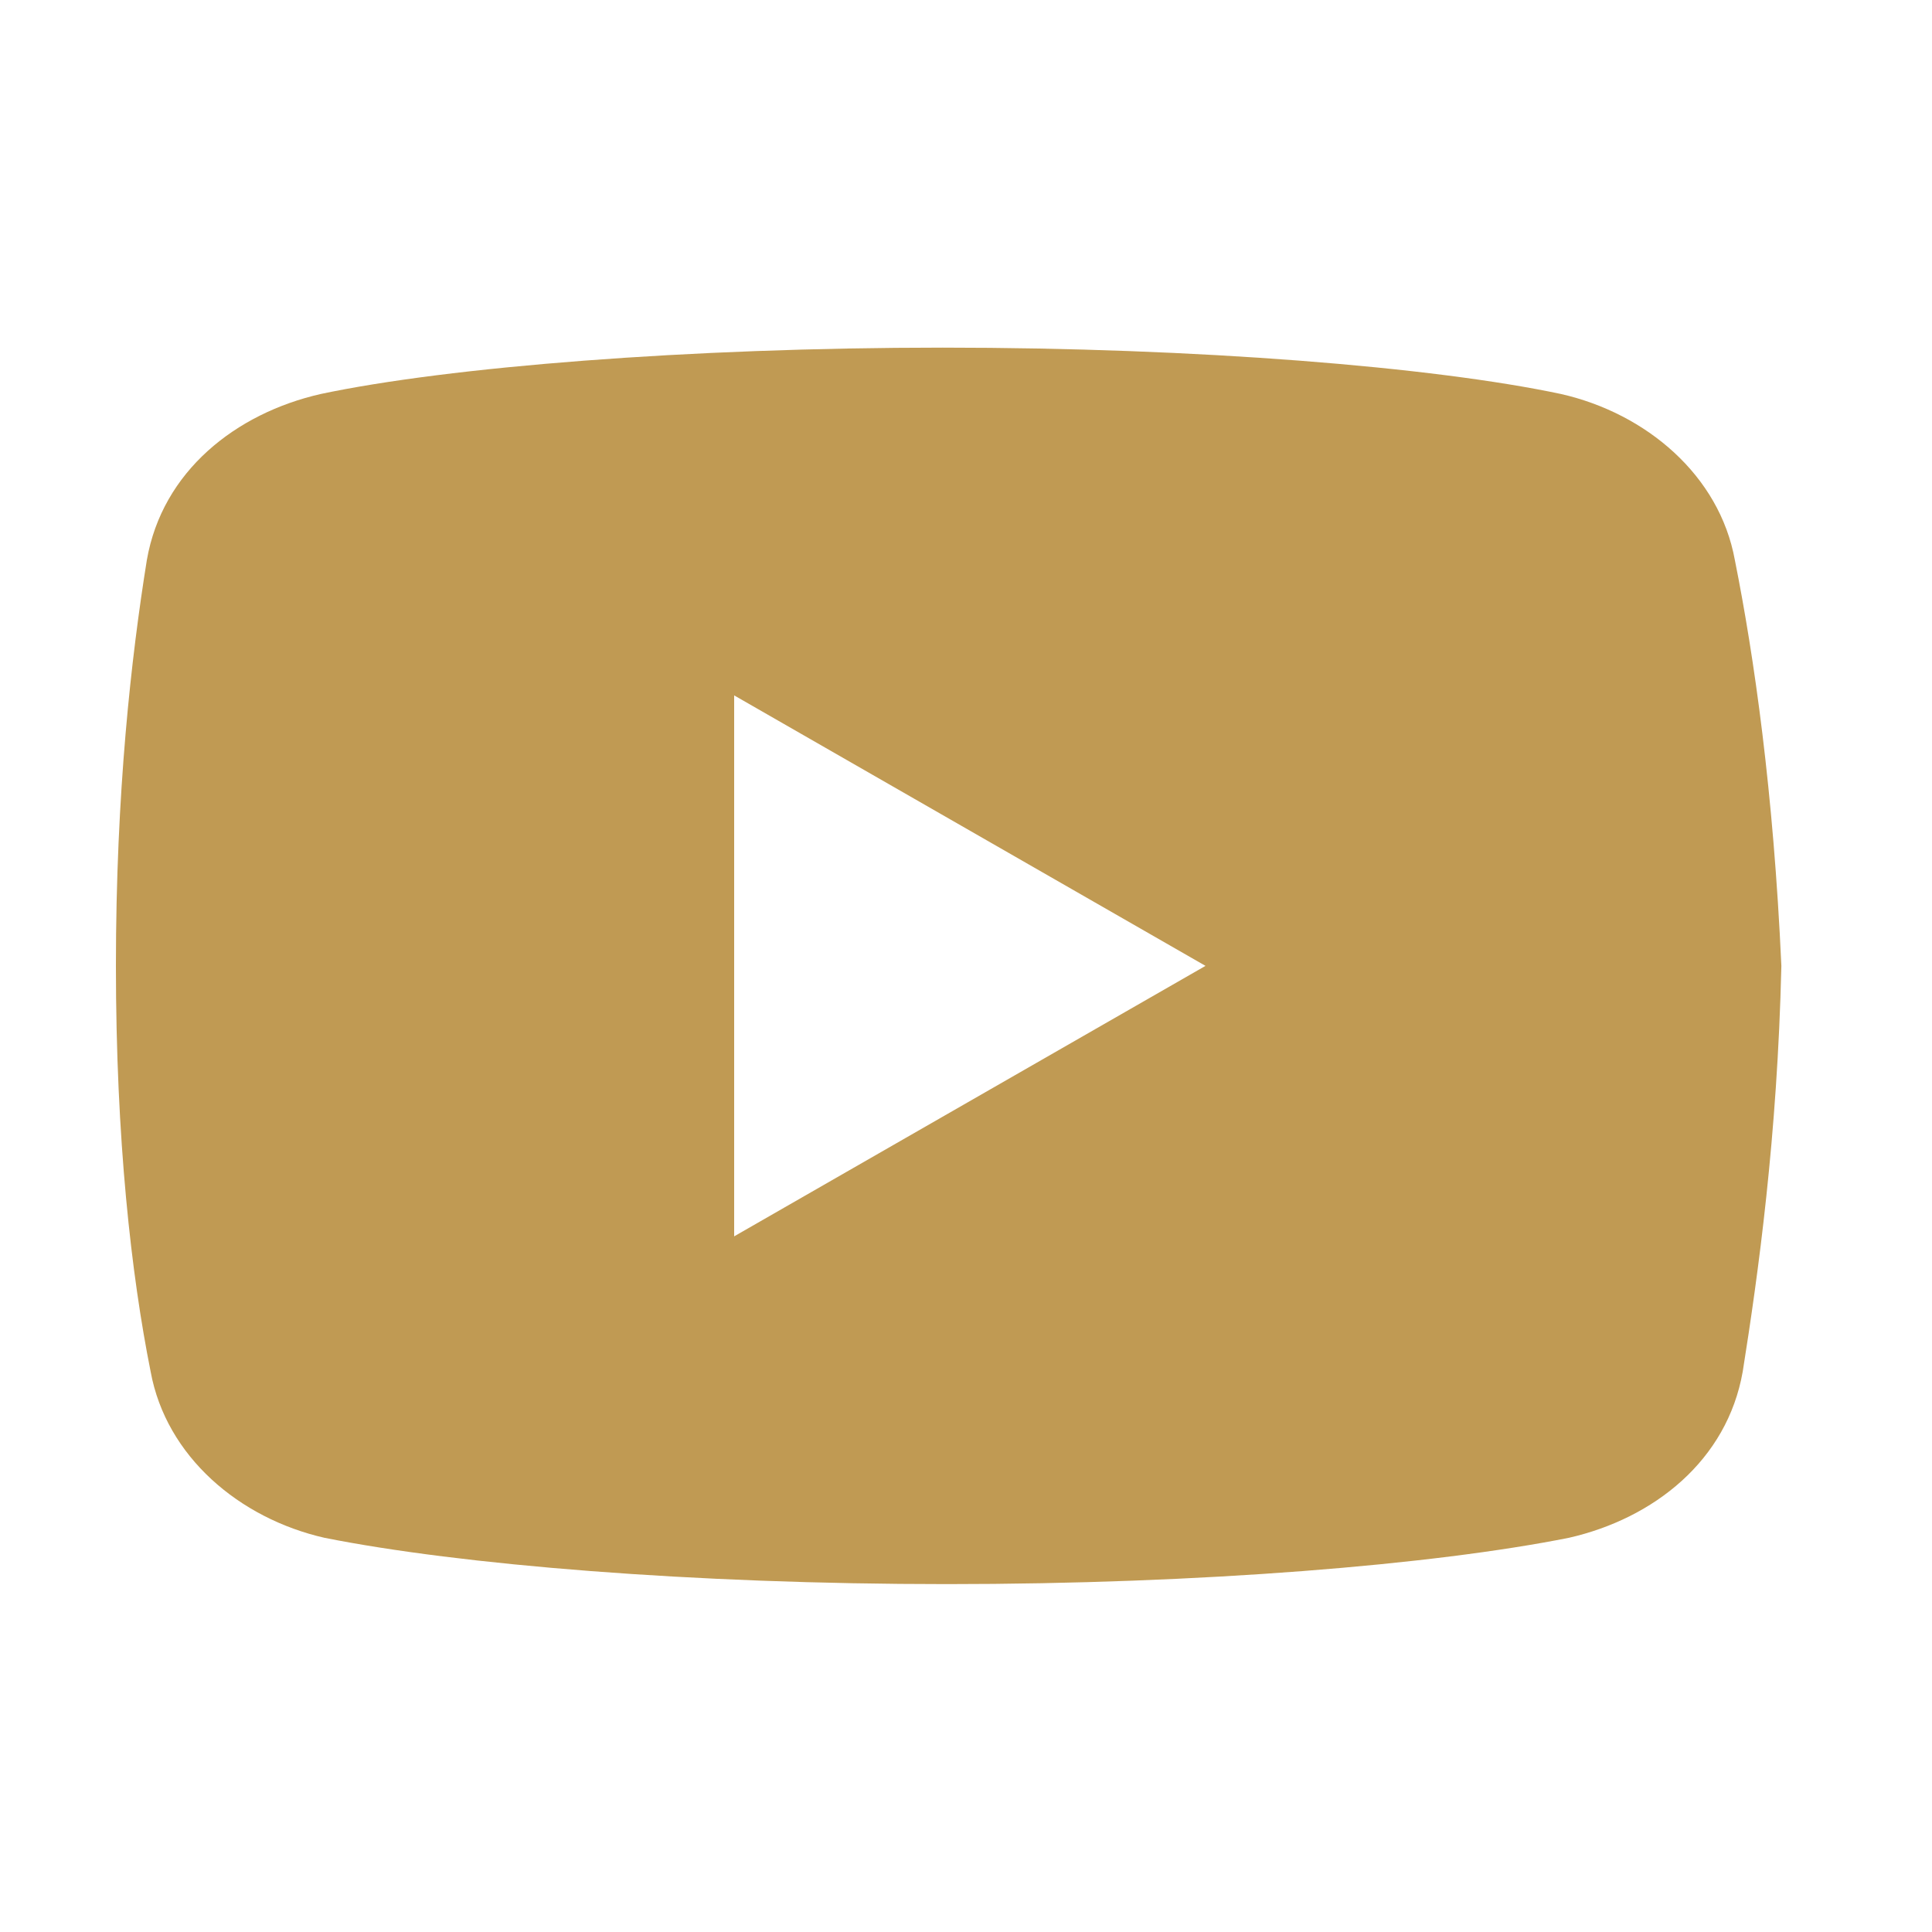 <svg width="30" height="30" viewBox="0 0 30 30" fill="none" xmlns="http://www.w3.org/2000/svg">
<path d="M26.939 8.698C26.7 7.379 25.561 6.418 24.239 6.118C22.261 5.698 18.6 5.398 14.639 5.398C10.68 5.398 6.961 5.698 4.98 6.118C3.661 6.418 2.519 7.318 2.28 8.698C2.039 10.198 1.8 12.298 1.8 14.998C1.8 17.698 2.039 19.798 2.339 21.298C2.58 22.618 3.719 23.579 5.039 23.879C7.139 24.298 10.739 24.598 14.7 24.598C18.661 24.598 22.261 24.298 24.361 23.879C25.68 23.579 26.819 22.679 27.061 21.298C27.3 19.798 27.6 17.637 27.661 14.998C27.539 12.298 27.239 10.198 26.939 8.698ZM11.4 19.198V10.798L18.719 14.998L11.4 19.198Z" fill="#C09A53"/>
</svg>
